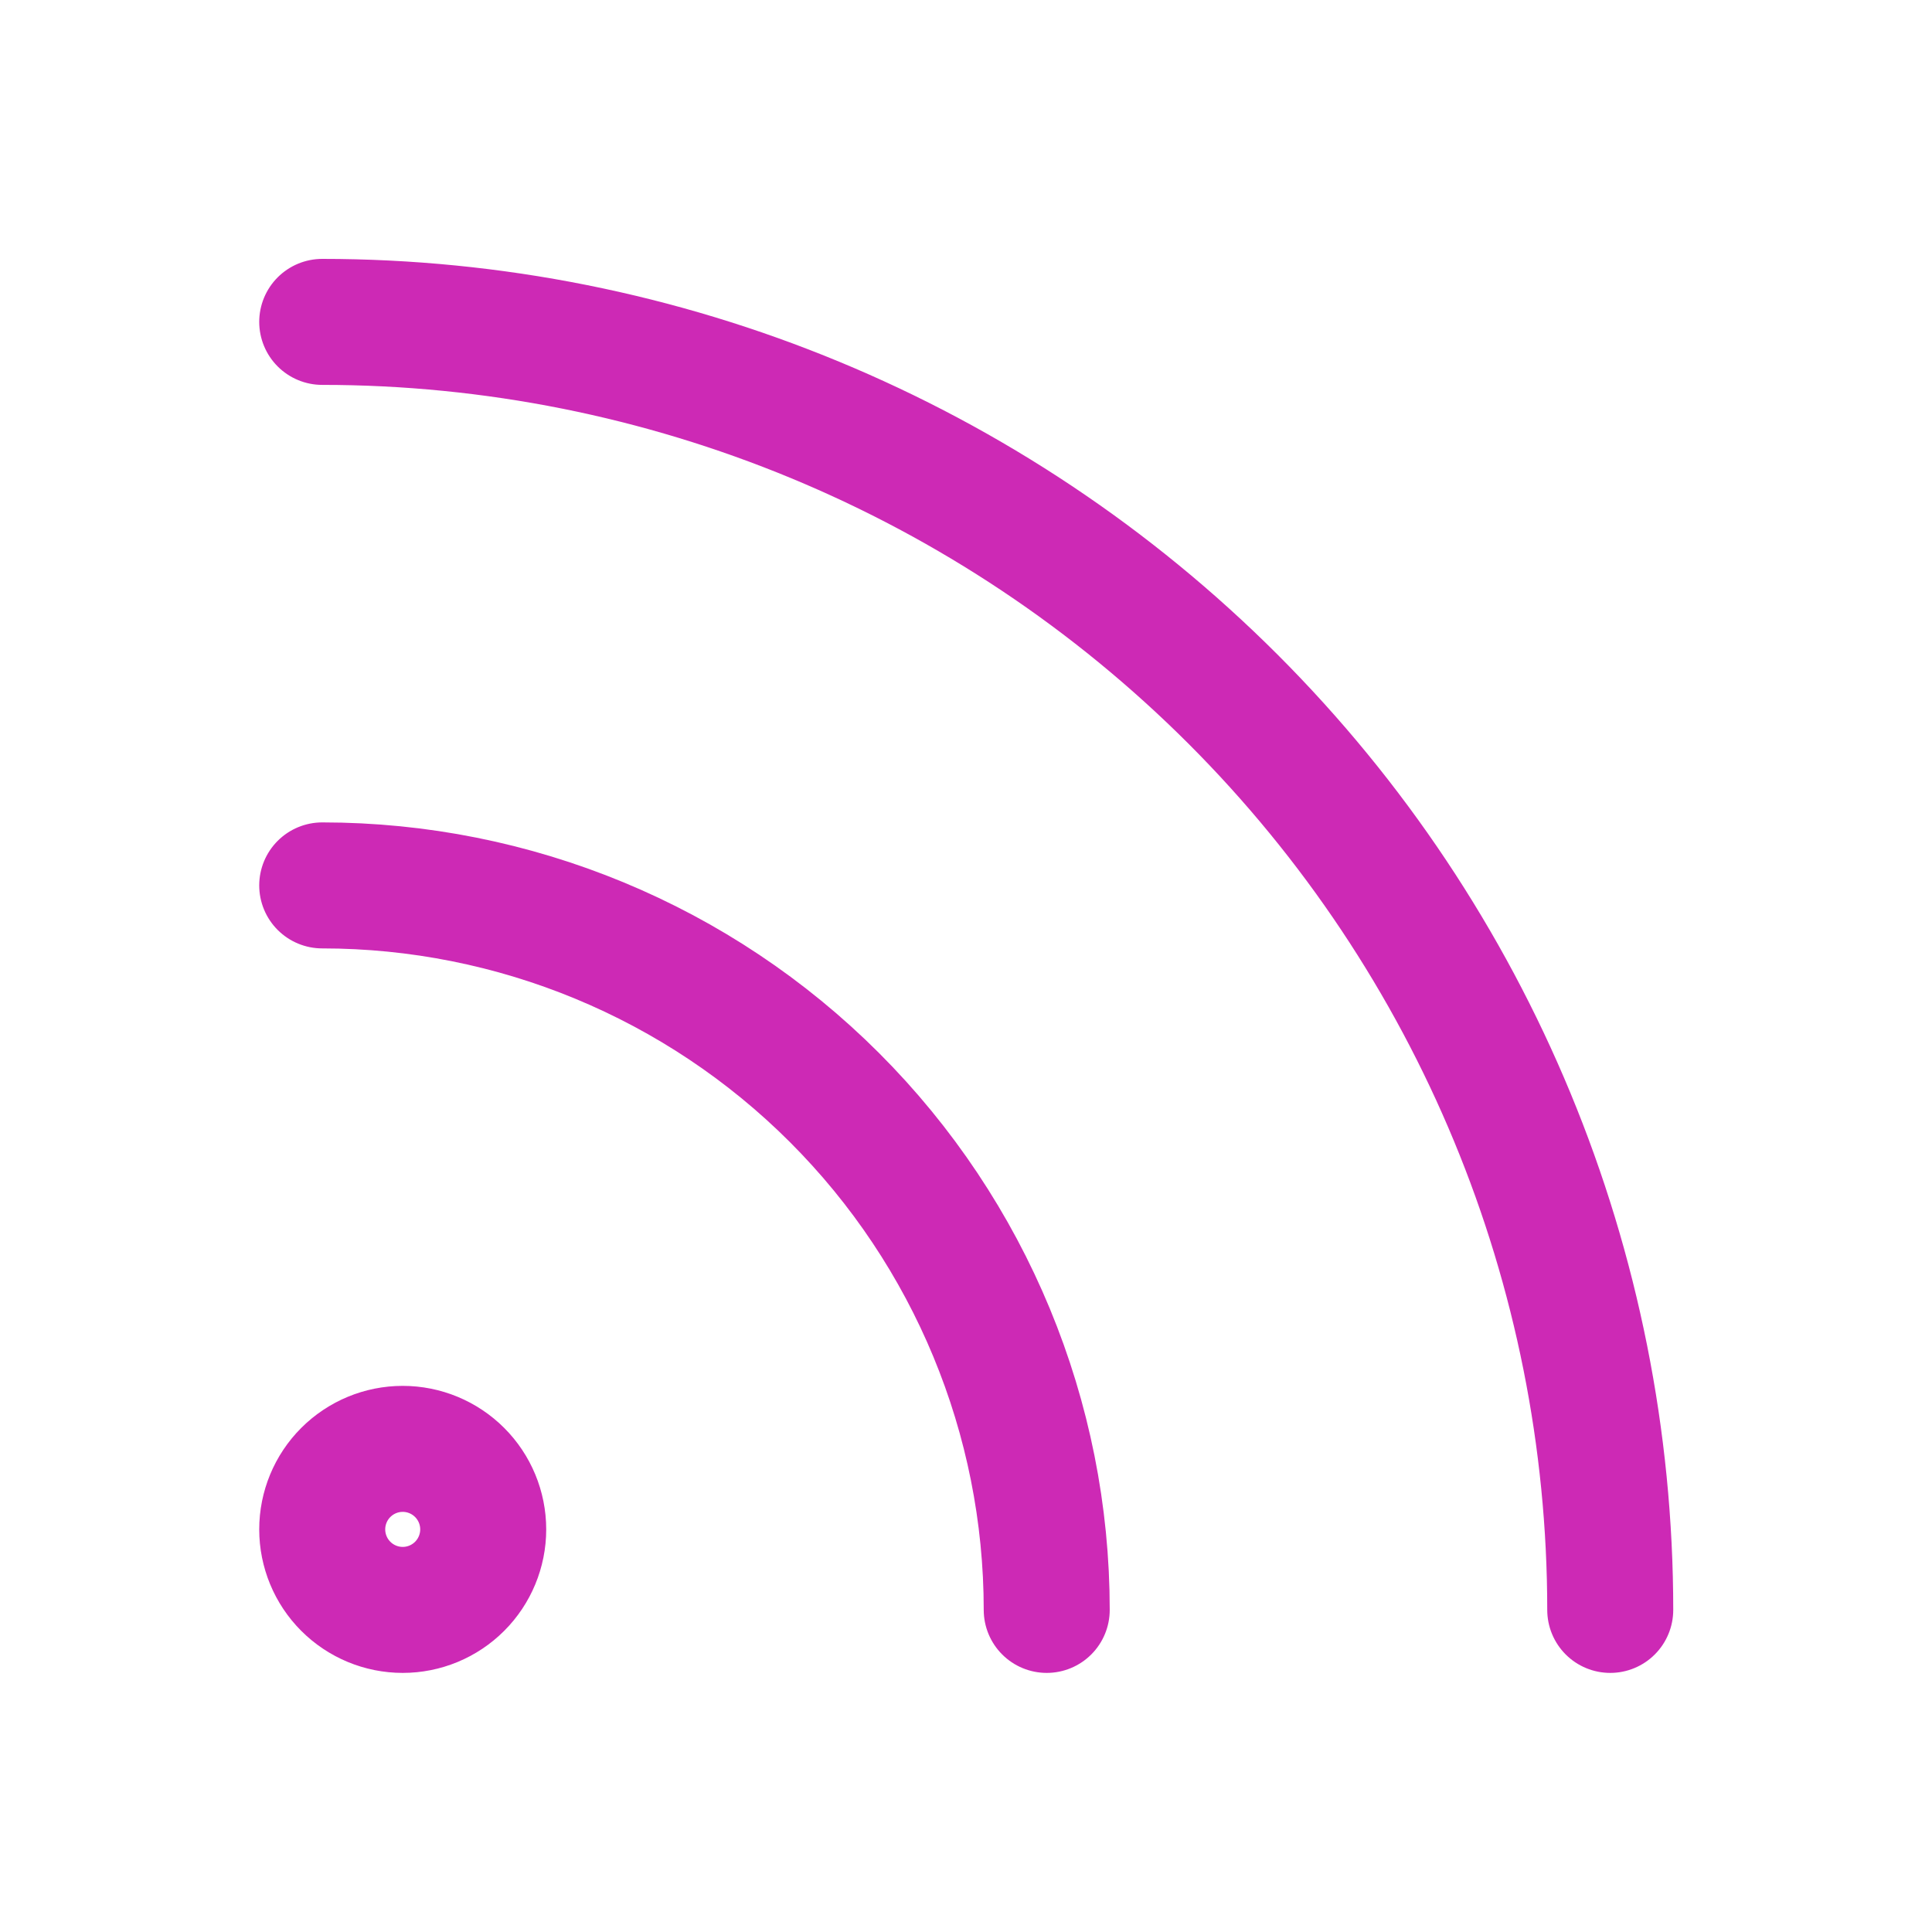 <svg width="46" height="46" viewBox="0 0 46 46" fill="none" xmlns="http://www.w3.org/2000/svg">
<path d="M7.672 7.664C15.805 7.664 23.605 10.895 29.357 16.646C35.108 22.397 38.339 30.197 38.339 38.331M7.672 21.081C12.247 21.081 16.634 22.898 19.869 26.133C23.105 29.368 24.922 33.756 24.922 38.331M7.672 36.414C7.672 36.922 7.874 37.41 8.233 37.769C8.593 38.129 9.08 38.331 9.589 38.331C10.097 38.331 10.584 38.129 10.944 37.769C11.303 37.41 11.505 36.922 11.505 36.414C11.505 35.906 11.303 35.418 10.944 35.059C10.584 34.699 10.097 34.497 9.589 34.497C9.08 34.497 8.593 34.699 8.233 35.059C7.874 35.418 7.672 35.906 7.672 36.414Z" stroke="#CD29B5" stroke-width="3" stroke-linecap="round" stroke-linejoin="round"/>
</svg>
